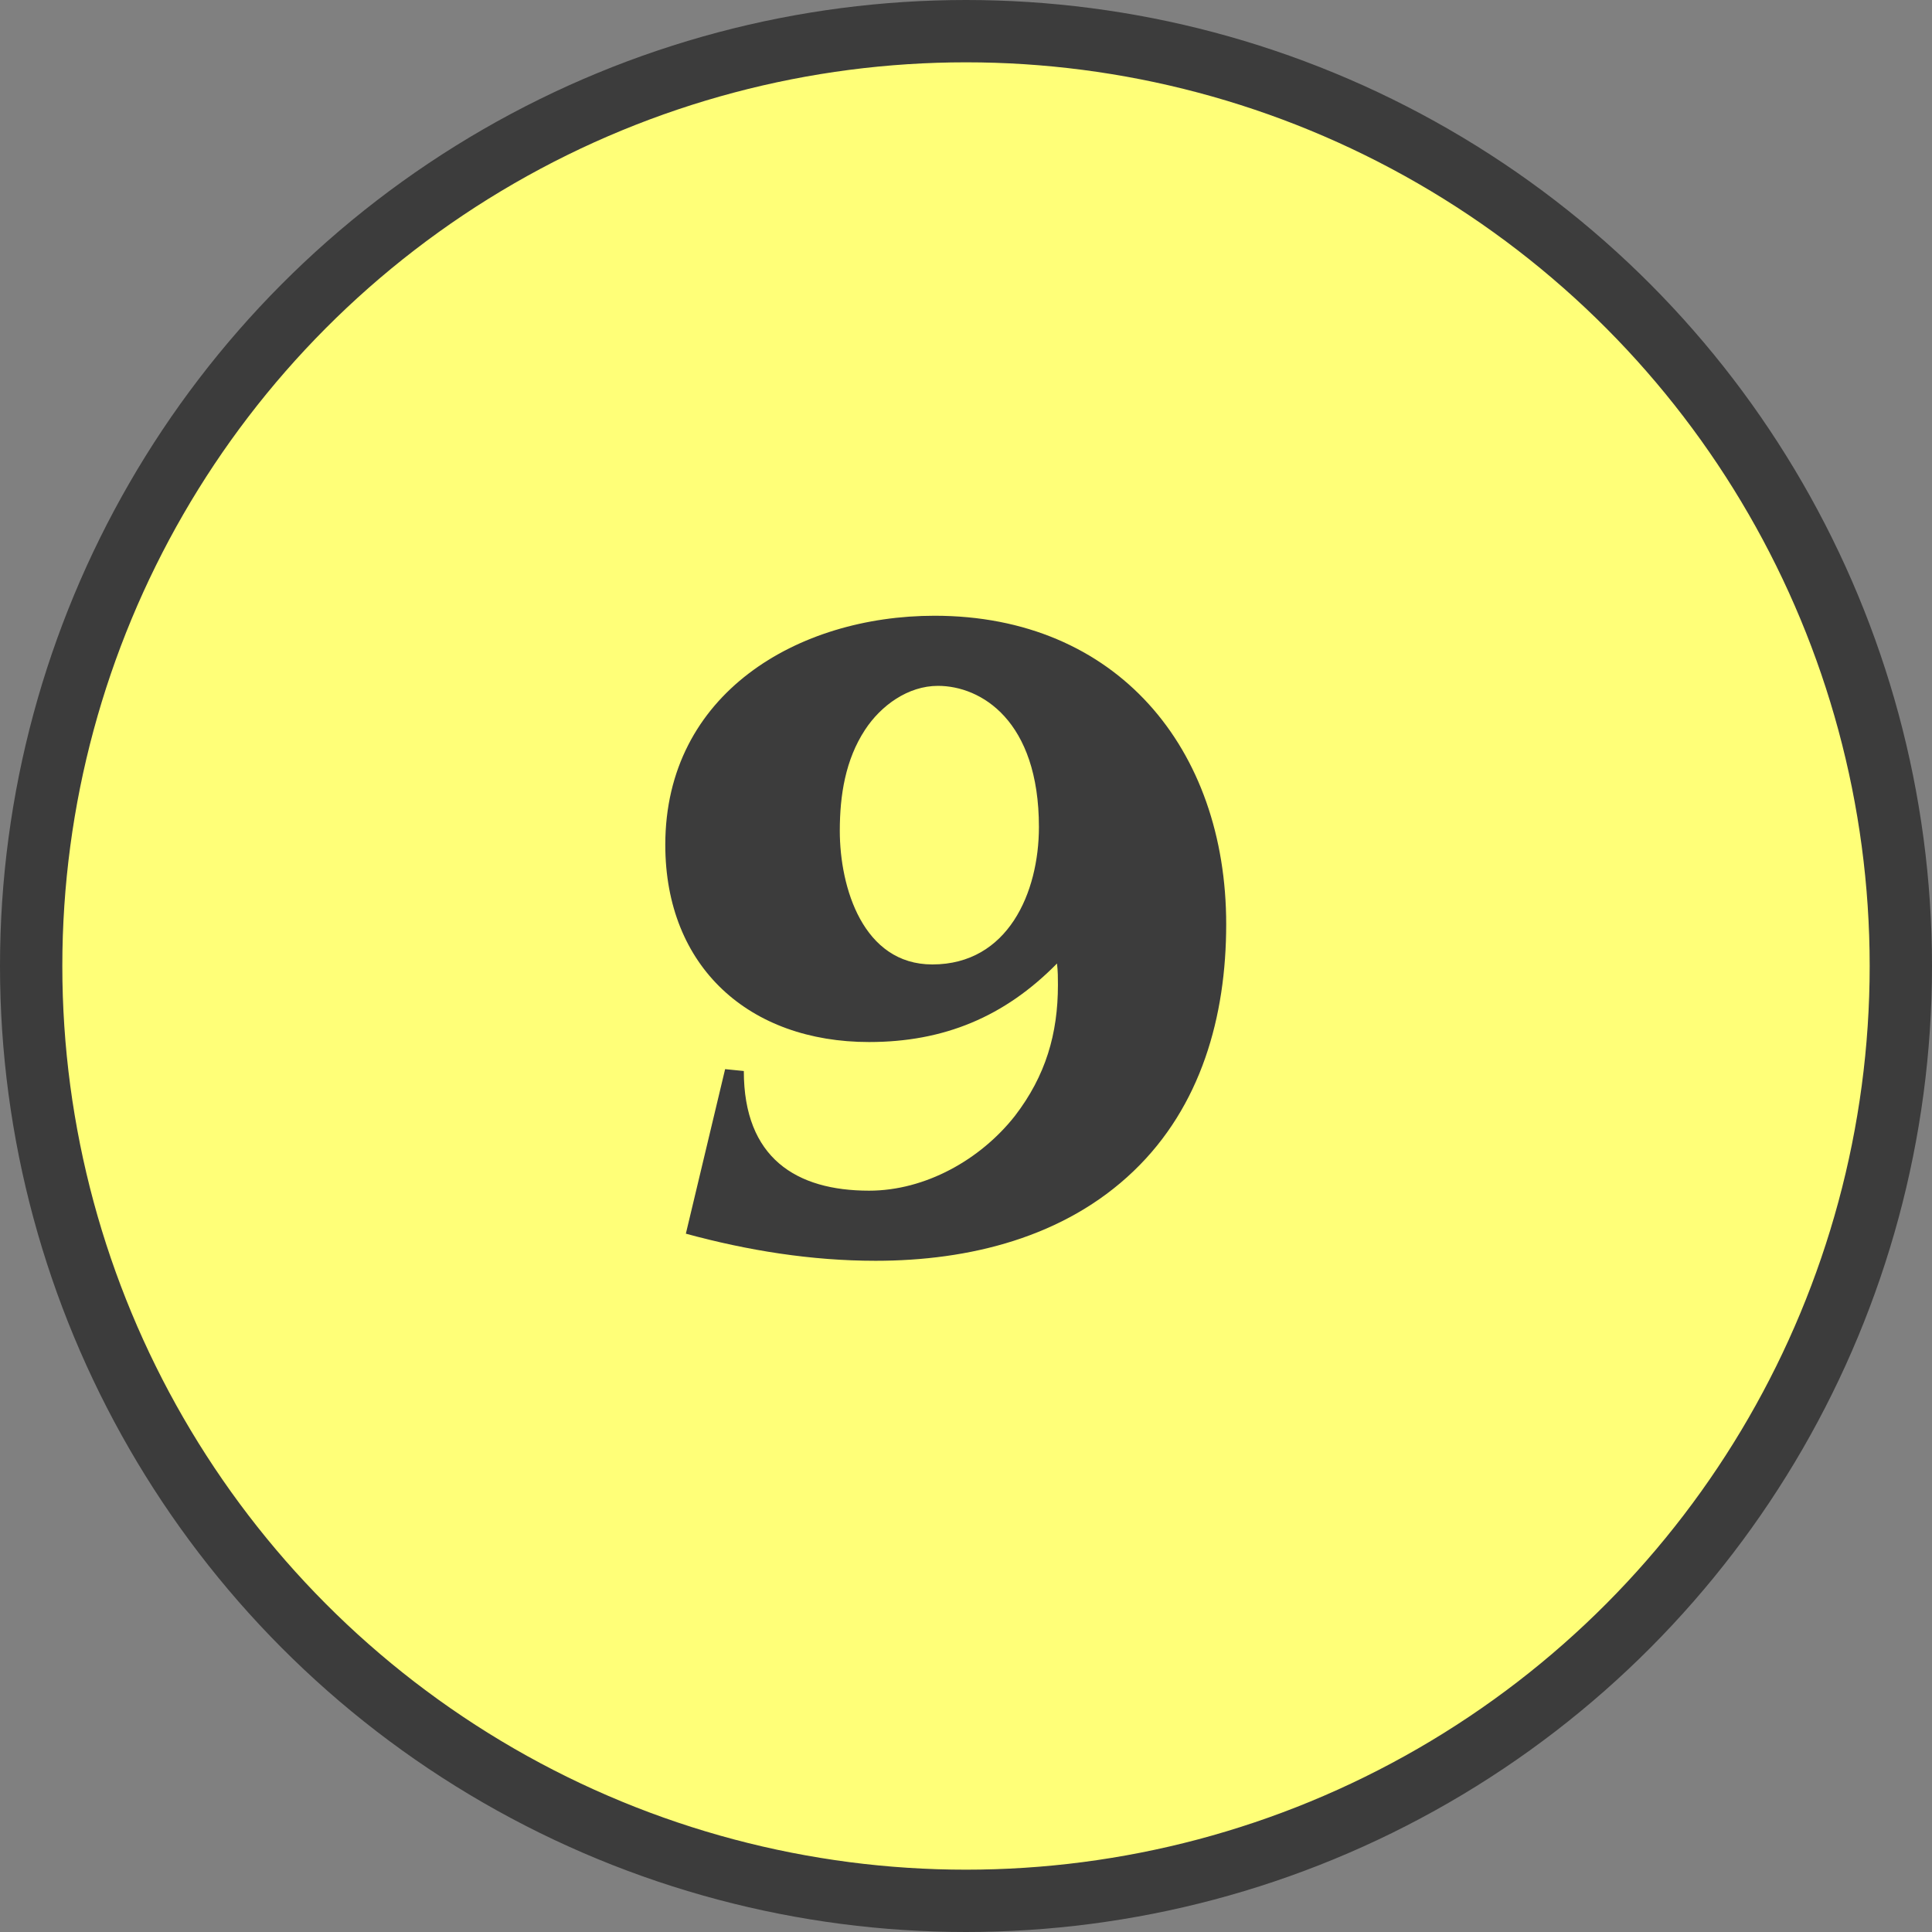 <?xml version="1.0" encoding="UTF-8"?>
<svg id="_レイヤー_2" data-name="レイヤー 2" xmlns="http://www.w3.org/2000/svg" viewBox="0 0 62 62">
  <rect x="0" y="0" width="62" height="62" fill="#808080" stroke="none"/>
  <defs>
    <style>
      .cls-1 {
        fill: #ffff78;
        stroke: #3c3c3c;
        stroke-miterlimit: 10;
        stroke-width: 2px;
      }

      .cls-2 {
        fill: #3c3c3c;
        stroke-width: 0px;
      }
    </style>
  </defs>
  <g id="_レイヤー_1-2" data-name="レイヤー 1">
    <circle class="cls-1" cx="31" cy="31" r="30"/>
    <path class="cls-2" d="M23.87,34.37c0,2.79,1.68,3.84,4.02,3.84,1.8,0,3.57-.99,4.68-2.4.99-1.29,1.38-2.64,1.38-4.2,0-.21,0-.45-.03-.69-1.68,1.71-3.63,2.52-6.03,2.52-3.84,0-6.54-2.4-6.54-6.33,0-4.86,4.26-7.35,8.64-7.35,5.85,0,9.36,4.26,9.36,9.9,0,2.97-.81,5.85-2.97,7.92-2.22,2.13-5.28,2.88-8.28,2.88-2.07,0-4.11-.33-6.09-.87l1.26-5.28.6.06ZM27.76,23.42c-.63.96-.81,2.1-.81,3.24,0,1.83.75,4.29,2.97,4.29,2.43,0,3.42-2.31,3.42-4.41,0-3.42-1.86-4.53-3.24-4.53-.96,0-1.83.63-2.34,1.41Z"/>
  </g>
</svg>